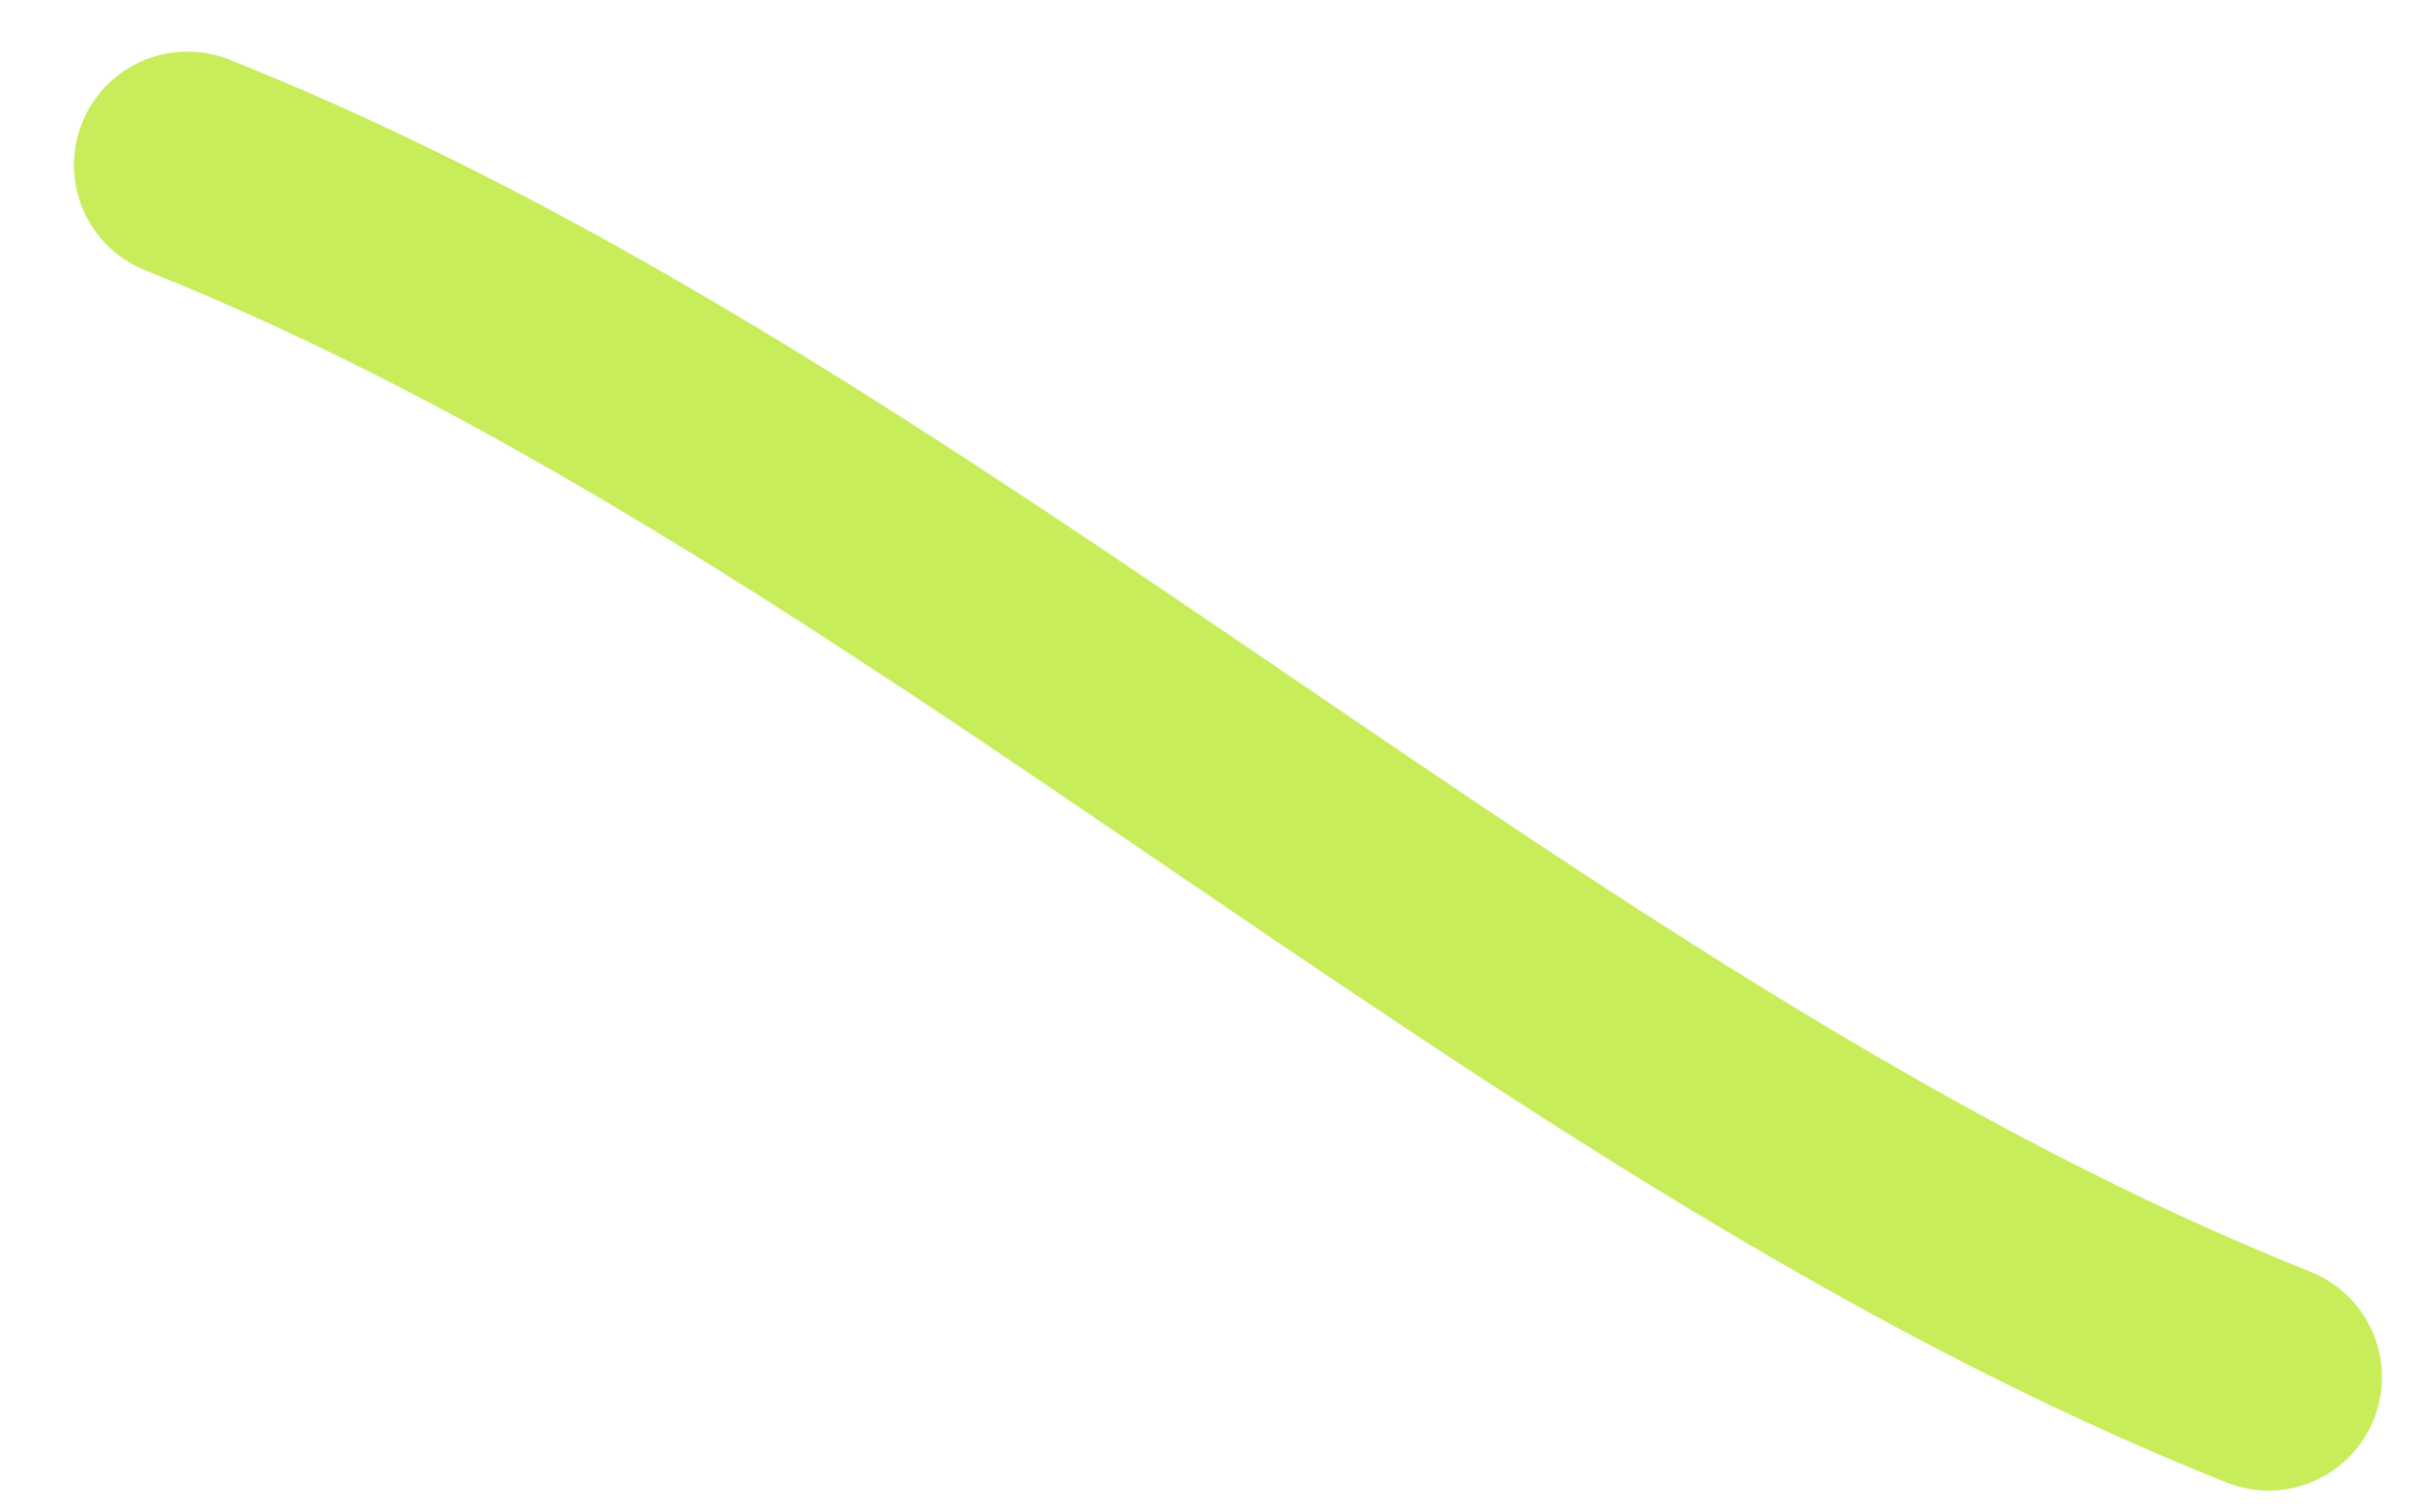 <?xml version="1.0" encoding="UTF-8"?> <svg xmlns="http://www.w3.org/2000/svg" width="32" height="20" viewBox="0 0 32 20" fill="none"> <path d="M2.478 2.182C12.085 6.011 20.369 14.373 29.997 18.21" stroke="#C8ED5B" stroke-width="3" stroke-linecap="round"></path> </svg> 